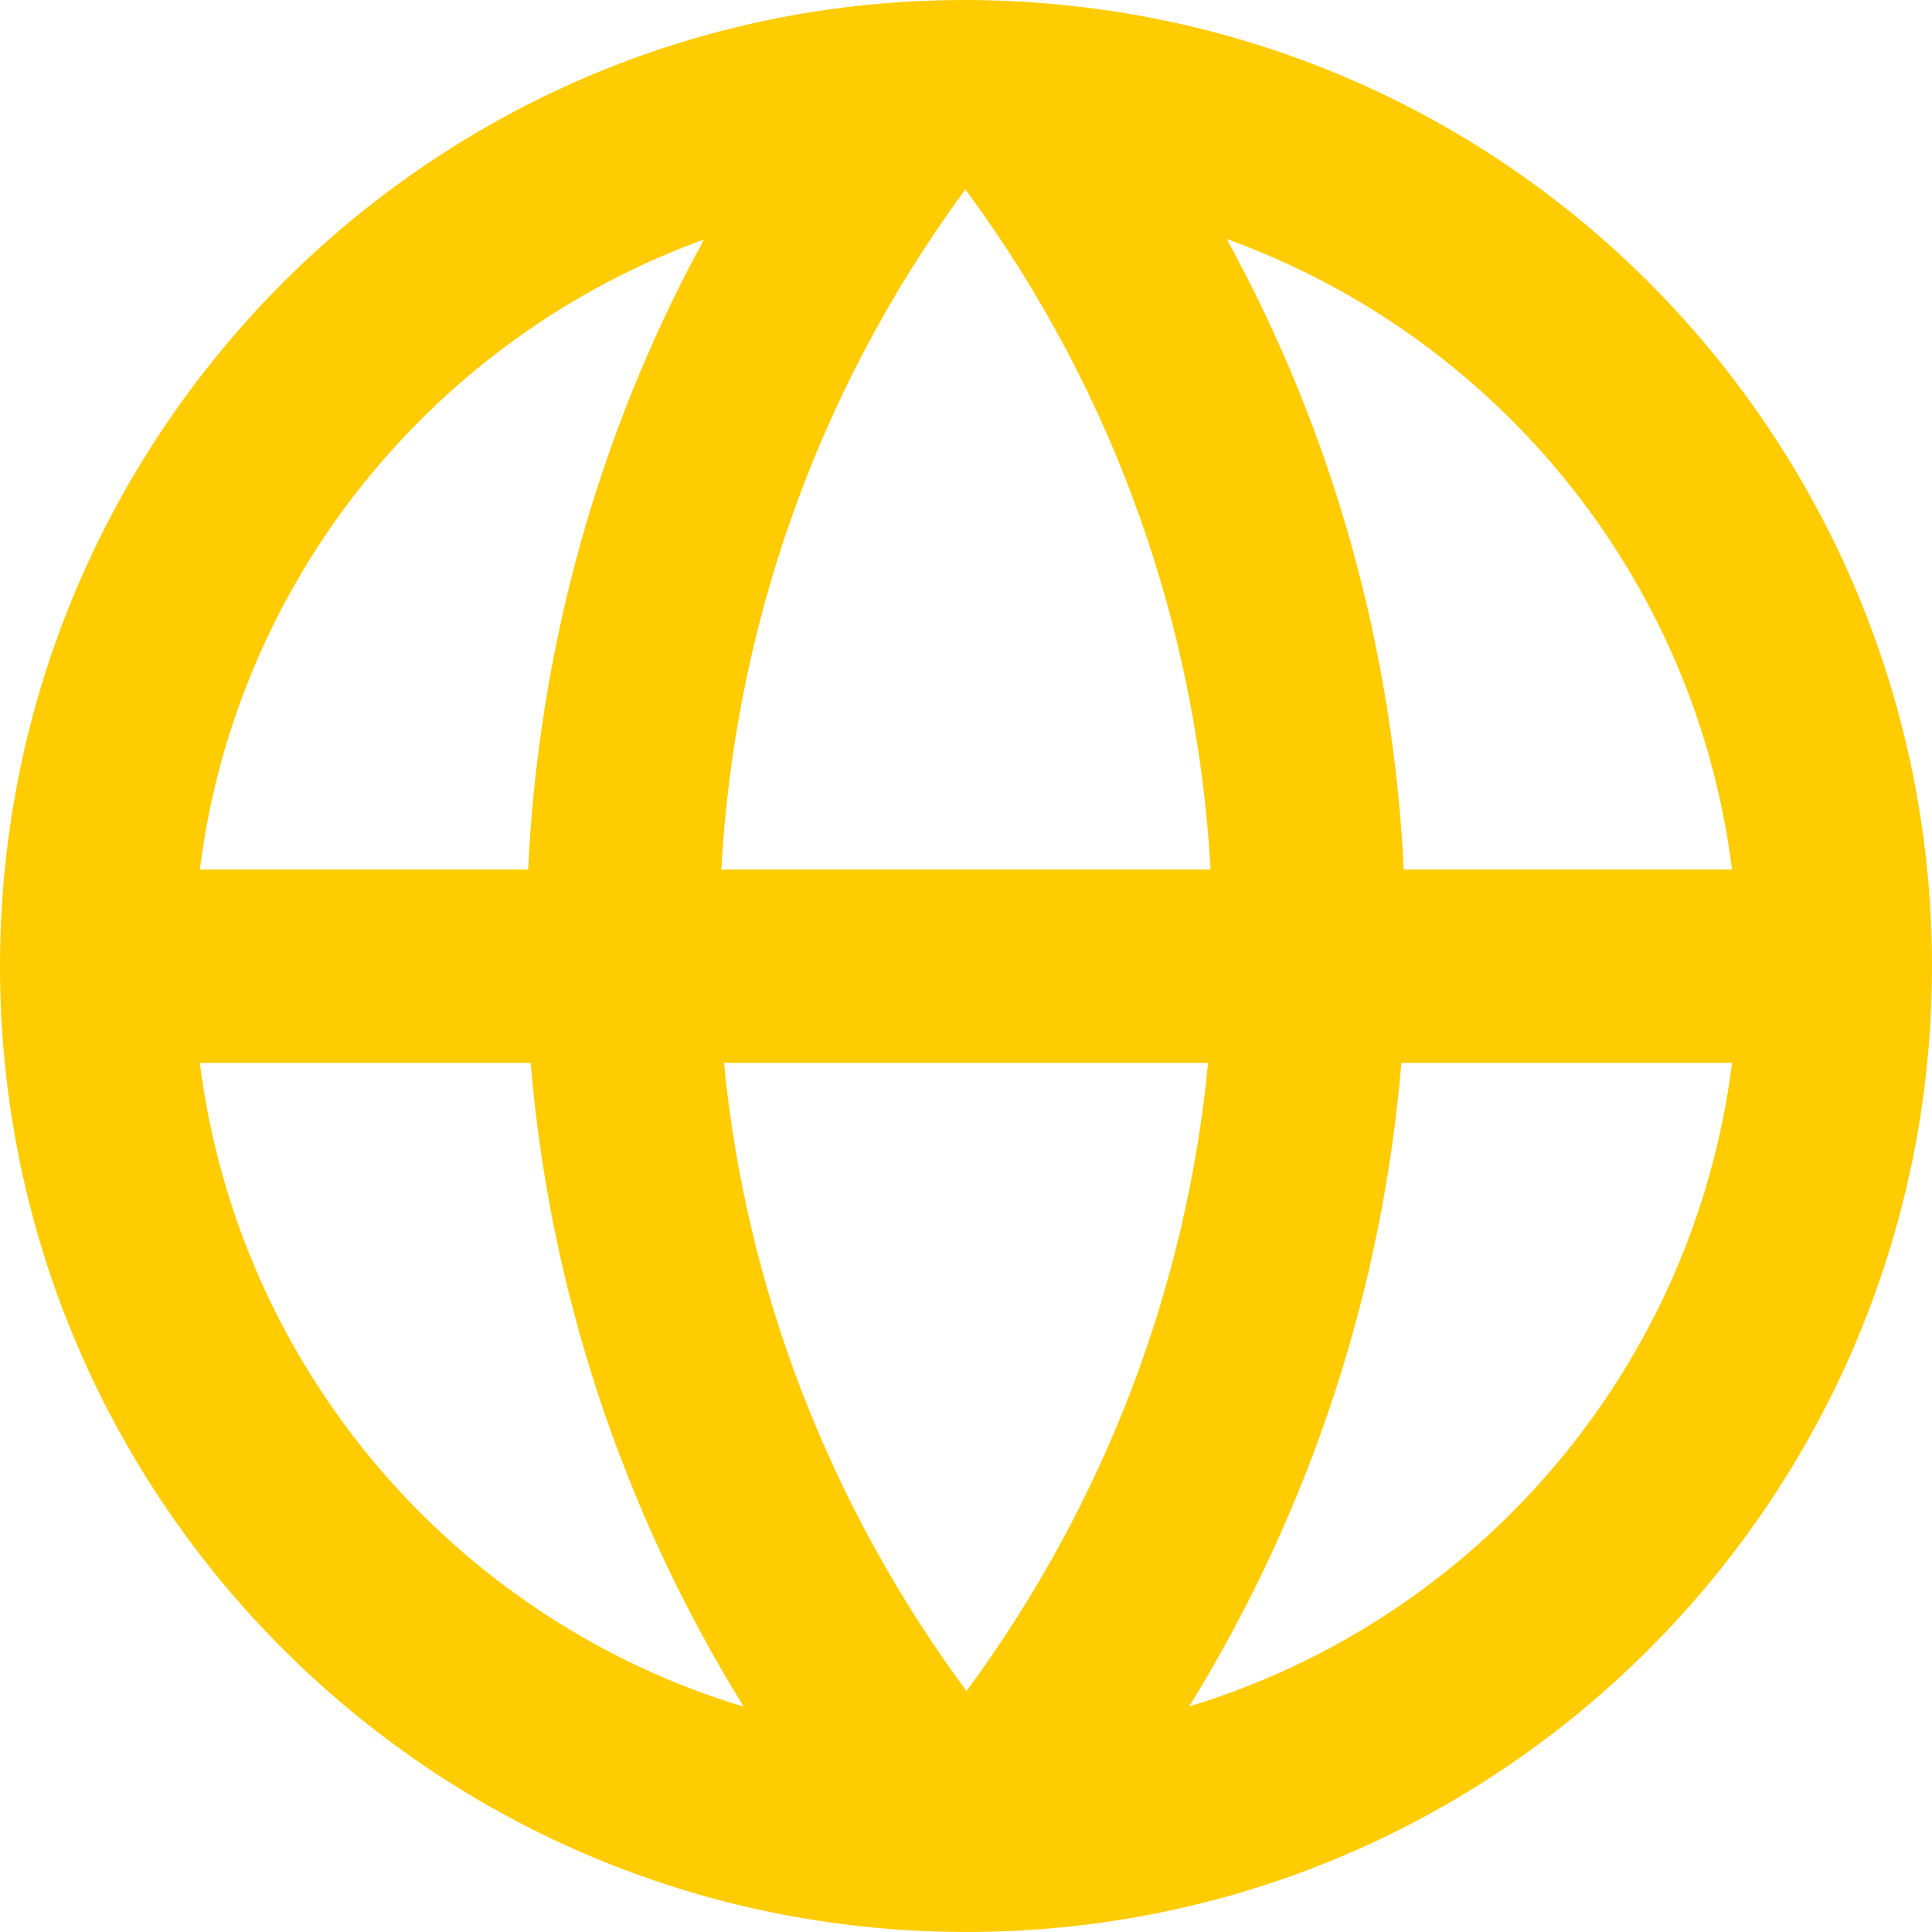<?xml version="1.0" encoding="UTF-8"?> <svg xmlns="http://www.w3.org/2000/svg" width="79" height="79" viewBox="0 0 79 79" fill="none"><path fill-rule="evenodd" clip-rule="evenodd" d="M48.628 69.776C53.629 61.667 56.536 52.65 57.302 43.462H70.823C69.255 55.963 60.391 66.214 48.628 69.776ZM39.52 69.147C33.832 61.45 30.49 52.567 29.605 43.462H49.398C48.526 52.563 45.196 61.446 39.52 69.147ZM8.173 43.462H21.697C22.471 52.654 25.395 61.679 30.411 69.787C18.628 66.237 9.745 55.978 8.173 43.462ZM28.787 9.793C24.395 17.826 22.017 26.645 21.595 35.556H8.173C9.67 23.625 17.822 13.766 28.787 9.793ZM39.37 7.887C39.405 7.84 39.441 7.792 39.476 7.745C39.512 7.792 39.543 7.84 39.579 7.887C45.642 16.146 48.952 25.775 49.501 35.556H29.495C30.032 25.779 33.326 16.154 39.37 7.887ZM70.823 35.556H57.401C56.967 26.637 54.573 17.814 50.161 9.773C61.154 13.738 69.326 23.605 70.823 35.556ZM42.877 0.147C19.521 -1.838 0 16.584 0 39.51C0 60.984 17.123 78.377 38.354 78.982C60.778 79.631 79 61.6 79 39.51C79 19.119 63.468 1.906 42.877 0.147Z" fill="#FFCC02"></path></svg> 